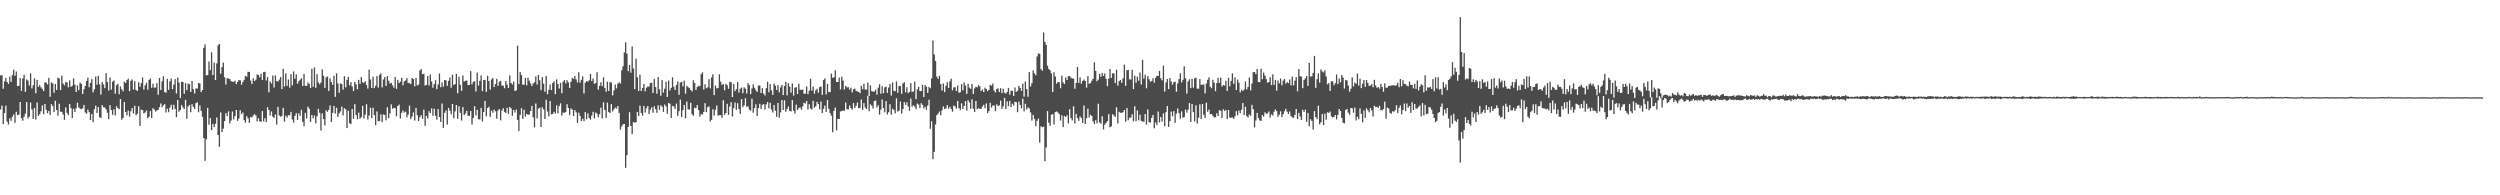<?xml version="1.0" encoding="UTF-8"?>
<svg xmlns="http://www.w3.org/2000/svg" width="1920" height="150">
  <path d="M0 57.942h1v26.204H0zM1 57.703h1v23.387H1zM2 68.155h1v27.113H2zM3 62.488h1v24.282H3zM4 59.778h1v21.420H4zM5 62.991h1v30.440H5zM6 64.413h1v31.197H6zM7 58.815h1v32.100H7zM8 62.895h1v29.905H8zM9 57.689h1v32.022H9zM10 53.493h1v34.431H10zM11 58.173h1v36.208H11zM12 54.906h1v30.914H12zM13 66.148h1v22.227H13zM14 65.890h1v22.099H14zM15 59.945h1v18.378H15zM16 69.865h1v20.870H16zM17 60.282h1v32.420H17zM18 57.401h1v32.282H18zM19 70.538h1v16.691H19zM20 61.039h1v17.294H20zM21 61.878h1v29.078H21zM22 65.669h1v23.887H22zM23 56.343h1v22.442H23zM24 67.960h1v16.171H24zM25 65.466h1v25.891H25zM26 60.143h1v22.785H26zM27 71.618h1v20.164H27zM28 61.348h1v17.377H28zM29 66.640h1v22.389H29zM30 65.373h1v22.325H30zM31 67.131h1v18.375H31zM32 68.255h1v12.692H32zM33 69.953h1v17.699H33zM34 63.273h1v16.555H34zM35 63.454h1v20.838H35zM36 64.856h1v22.028H36zM37 59.728h1v25.449H37zM38 74.340h1v13.927H38zM39 63.354h1v16.659H39zM40 64.090h1v17.259H40zM41 71.293h1v14.848H41zM42 64.465h1v12.937H42zM43 69.055h1v15.442H43zM44 59.640h1v29.120H44zM45 60.292h1v19.360H45zM46 69.171h1v16.646H46zM47 58.043h1v27.823H47zM48 64.128h1v23.850H48zM49 65.522h1v26.518H49zM50 62.885h1v19.610H50zM51 63.369h1v23.405H51zM52 67.088h1v21.354H52zM53 61.771h1v18.172H53zM54 66.640h1v16.383H54zM55 65.833h1v24.839H55zM56 60.114h1v23.467H56zM57 64.972h1v21.025H57zM58 70.661h1v12.603H58zM59 65.560h1v13.296H59zM60 69.278h1v13.188H60zM61 63.418h1v19.910H61zM62 64.377h1v19.547H62zM63 72.168h1v11.030H63zM64 68.594h1v12.047H64zM65 66.069h1v20.350H65zM66 62.083h1v25.252H66zM67 59.634h1v24.575H67zM68 67.010h1v19.166H68zM69 63.670h1v28.493H69zM70 60.789h1v26.798H70zM71 70.925h1v22.967H71zM72 68.568h1v15.345H72zM73 58.800h1v22.415H73zM74 65.024h1v21.769H74zM75 58.222h1v24.068H75zM76 64.760h1v25.348H76zM77 72.630h1v17.955H77zM78 63.108h1v17.608H78zM79 64.858h1v17.398H79zM80 67.750h1v14.809H80zM81 56.090h1v27.864H81zM82 62.949h1v23.623H82zM83 69.532h1v22.021H83zM84 59.483h1v21.321H84zM85 68.826h1v15.688H85zM86 62.662h1v25.498H86zM87 61.815h1v22.100H87zM88 71.984h1v16.712H88zM89 65.429h1v16.156H89zM90 64.318h1v18.683H90zM91 72.369h1v11.487H91zM92 66.355h1v9.741H92zM93 68.549h1v23.387H93zM94 70.137h1v20.422H94zM95 62.699h1v15.642H95zM96 63.748h1v22.269H96zM97 61.443h1v27.124H97zM98 60.422h1v24.485H98zM99 70.011h1v19.540H99zM100 61.982h1v23.484H100zM101 60.993h1v21.931H101zM102 68.785h1v18.363H102zM103 62.374h1v18.877H103zM104 69.066h1v19.468H104zM105 69.866h1v17.462H105zM106 63.177h1v18.427H106zM107 66.643h1v30.099H107zM108 63.884h1v20.331H108zM109 59.431h1v25.154H109zM110 68.796h1v18.224H110zM111 65.479h1v20.932H111zM112 63.525h1v21.358H112zM113 68.877h1v21.900H113zM114 61.354h1v28.317H114zM115 60.238h1v25.054H115zM116 67.399h1v23.227H116zM117 64.255h1v18.909H117zM118 67.331h1v16.790H118zM119 67.159h1v18.553H119zM120 63.843h1v20.982H120zM121 72.758h1v11.590H121zM122 59.931h1v22.313H122zM123 69.131h1v10.307H123zM124 62.455h1v19.884H124zM125 58.531h1v22.319H125zM126 70.726h1v9.257H126zM127 71.195h1v15.228H127zM128 60.514h1v22.995H128zM129 68.946h1v17.245H129zM130 62.471h1v20.181H130zM131 60.199h1v20.296H131zM132 68.454h1v15.767H132zM133 65.082h1v15.359H133zM134 60.755h1v22.836H134zM135 71.756h1v18.251H135zM136 59.538h1v17.240H136zM137 63.362h1v22.439H137zM138 75.298h1v9.158H138zM139 62.788h1v17.941H139zM140 62.989h1v19.479H140zM141 71.965h1v11.800H141zM142 63.919h1v12.717H142zM143 69.256h1v22.005H143zM144 64.198h1v17.598H144zM145 64.646h1v15.980H145zM146 70.673h1v15.554H146zM147 62.143h1v17.896H147zM148 68.463h1v13.606H148zM149 71.764h1v11.854H149zM150 67.867h1v11.318H150zM151 68.034h1v10.527H151zM152 63.721h1v22.516H152zM153 64.124h1v16.882H153zM154 70.748h1v14.412H154zM155 69.125h1v20.660H155zM156 36.706h1v69.263H156zM157 34.023h1v89.512H157zM158 57.891h1v49.066H158zM159 57.647h1v25.270H159zM160 47.239h1v48.538H160zM161 53.913h1v36.828H161zM162 40.210h1v59.736H162zM163 57.680h1v37.435H163zM164 48.085h1v49.527H164zM165 61.452h1v33.644H165zM166 48.666h1v41.619H166zM167 34.874h1v68.797H167zM168 33.815h1v78.921H168zM169 56.619h1v29.772H169zM170 51.548h1v49.945H170zM171 48.062h1v50.763H171zM172 59.351h1v33.695H172zM173 64.948h1v21.943H173zM174 60.053h1v29.111H174zM175 60.293h1v25.240H175zM176 60.710h1v34.112H176zM177 62.262h1v30.329H177zM178 62.747h1v22.894H178zM179 62.851h1v28.856H179zM180 61.983h1v27.220H180zM181 64.541h1v19.944H181zM182 62.849h1v29.912H182zM183 61.549h1v29.471H183zM184 61.646h1v23.063H184zM185 65.024h1v22.624H185zM186 63.067h1v23.341H186zM187 61.311h1v31.010H187zM188 58.265h1v35.945H188zM189 58.930h1v30.323H189zM190 55.098h1v35.855H190zM191 55.288h1v39.045H191zM192 61.866h1v28.002H192zM193 64.505h1v25.730H193zM194 60.123h1v28.556H194zM195 62.232h1v25.435H195zM196 61.180h1v27.437H196zM197 57.143h1v36.121H197zM198 57.630h1v33.139H198zM199 59.317h1v33.875H199zM200 56.651h1v36.926H200zM201 61.469h1v23.833H201zM202 55.440h1v37.859H202zM203 55.158h1v35.674H203zM204 61.747h1v32.023H204zM205 59.119h1v23.257H205zM206 70.875h1v13.596H206zM207 62.600h1v26.149H207zM208 64.139h1v21.448H208zM209 58.002h1v31.604H209zM210 67.226h1v23.370H210zM211 57.926h1v29.961H211zM212 62.244h1v33.449H212zM213 62.627h1v19.440H213zM214 61.150h1v27.523H214zM215 59.183h1v30.483H215zM216 68.382h1v20.598H216zM217 52.910h1v29.922H217zM218 66.401h1v27.074H218zM219 56.337h1v32.518H219zM220 65.881h1v24.366H220zM221 61.041h1v27.425H221zM222 67.330h1v21.228H222zM223 56.983h1v28.949H223zM224 65.559h1v26.227H224zM225 54.810h1v39.358H225zM226 60.480h1v28.532H226zM227 57.102h1v29.840H227zM228 64.321h1v27.812H228zM229 62.432h1v24.623H229zM230 61.183h1v27.786H230zM231 60.145h1v24.169H231zM232 65.980h1v27.532H232zM233 56.779h1v40.123H233zM234 65.850h1v20.854H234zM235 65.997h1v25.044H235zM236 63.274h1v18.650H236zM237 64.474h1v18.974H237zM238 67.509h1v26.133H238zM239 52.744h1v35.546H239zM240 66.625h1v24.204H240zM241 51.818h1v36.886H241zM242 67.503h1v27.289H242zM243 56.990h1v32.440H243zM244 63.385h1v20.237H244zM245 64.702h1v21.873H245zM246 63.346h1v36.960H246zM247 53.276h1v33.880H247zM248 58.116h1v33.336H248zM249 67.482h1v28.926H249zM250 59.383h1v25.300H250zM251 58.750h1v27.166H251zM252 69.911h1v14.464H252zM253 60.120h1v20.853H253zM254 63.115h1v30.577H254zM255 65.189h1v21.543H255zM256 58.222h1v23.119H256zM257 74.398h1v12.878H257zM258 56.301h1v26.495H258zM259 64.105h1v25.696H259zM260 71.237h1v15.830H260zM261 64.084h1v21.475H261zM262 64.621h1v17.302H262zM263 68.879h1v19.808H263zM264 58.546h1v24.625H264zM265 67.086h1v16.861H265zM266 61.319h1v37.038H266zM267 59.029h1v26.033H267zM268 65.515h1v29.116H268zM269 63.009h1v32.303H269zM270 66.479h1v17.235H270zM271 69.927h1v21.326H271zM272 63.000h1v16.980H272zM273 64.888h1v23.481H273zM274 68.580h1v22.994H274zM275 61.332h1v25.207H275zM276 64.434h1v26.776H276zM277 59.150h1v30.804H277zM278 63.177h1v18.170H278zM279 63.692h1v27.288H279zM280 62.396h1v25.618H280zM281 65.215h1v14.838H281zM282 68.037h1v23.765H282zM283 53.456h1v35.300H283zM284 61.006h1v21.726H284zM285 67.532h1v23.193H285zM286 58.862h1v23.865H286zM287 67.709h1v20.689H287zM288 65.915h1v30.262H288zM289 58.452h1v27.140H289zM290 67.281h1v25.853H290zM291 57.455h1v35.516H291zM292 56.388h1v31.489H292zM293 67.122h1v26.710H293zM294 61.043h1v26.865H294zM295 59.160h1v29.106H295zM296 65.933h1v26.467H296zM297 58.525h1v23.857H297zM298 61.968h1v28.858H298zM299 64.127h1v23.004H299zM300 63.628h1v16.573H300zM301 65.548h1v17.943H301zM302 67.318h1v15.440H302zM303 59.163h1v23.933H303zM304 68.255h1v21.053H304zM305 61.355h1v20.067H305zM306 63.856h1v16.459H306zM307 62.650h1v28.335H307zM308 59.705h1v26.873H308zM309 65.496h1v19.358H309zM310 62.411h1v24.075H310zM311 61.794h1v23.943H311zM312 60.008h1v30.073H312zM313 63.800h1v24.199H313zM314 63.830h1v17.328H314zM315 64.591h1v26.887H315zM316 59.946h1v29.482H316zM317 60.607h1v25.736H317zM318 66.284h1v26.271H318zM319 59.967h1v22.943H319zM320 65.575h1v22.920H320zM321 64.895h1v28.016H321zM322 54.190h1v35.803H322zM323 53.104h1v35.260H323zM324 56.917h1v34.329H324zM325 56.647h1v27.590H325zM326 65.675h1v30.996H326zM327 65.188h1v23.803H327zM328 58.367h1v32.675H328zM329 65.613h1v19.799H329zM330 57.305h1v29.465H330zM331 62.549h1v20.726H331zM332 67.357h1v21.556H332zM333 64.619h1v18.830H333zM334 61.589h1v27.333H334zM335 68.523h1v23.389H335zM336 64.865h1v18.939H336zM337 56.411h1v33.481H337zM338 66.972h1v26.669H338zM339 63.210h1v16.299H339zM340 66.576h1v31.696H340zM341 61.437h1v25.233H341zM342 61.777h1v23.059H342zM343 65.877h1v29.840H343zM344 62.126h1v20.747H344zM345 59.523h1v25.476H345zM346 67.353h1v20.381H346zM347 57.359h1v22.487H347zM348 65.216h1v25.568H348zM349 64.624h1v20.956H349zM350 56.819h1v23.803H350zM351 71.621h1v19.570H351zM352 58.954h1v22.644H352zM353 65.116h1v21.531H353zM354 69.723h1v22.827H354zM355 57.884h1v24.417H355zM356 62.646h1v25.795H356zM357 61.977h1v25.139H357zM358 61.831h1v23.310H358zM359 65.393h1v23.582H359zM360 65.190h1v23.789H360zM361 54.642h1v30.630H361zM362 64.693h1v30.957H362zM363 62.806h1v27.798H363zM364 62.388h1v19.248H364zM365 70.312h1v18.445H365zM366 55.747h1v28.613H366zM367 65.718h1v25.846H367zM368 62.124h1v29.610H368zM369 57.981h1v24.881H369zM370 69.924h1v23.362H370zM371 61.463h1v24.610H371zM372 61.484h1v16.010H372zM373 70.534h1v18.821H373zM374 58.229h1v24.744H374zM375 62.236h1v19.729H375zM376 68.761h1v21.044H376zM377 61.094h1v23.805H377zM378 59.903h1v26.682H378zM379 66.800h1v17.390H379zM380 64.492h1v21.033H380zM381 60.503h1v30.687H381zM382 65.959h1v19.053H382zM383 62.767h1v21.004H383zM384 62.178h1v30.256H384zM385 65.666h1v19.238H385zM386 65.783h1v17.356H386zM387 67.802h1v18.183H387zM388 62.152h1v24.708H388zM389 64.969h1v17.874H389zM390 67.567h1v19.905H390zM391 57.878h1v24.291H391zM392 63.723h1v19.526H392zM393 64.928h1v23.983H393zM394 62.670h1v21.833H394zM395 69.910h1v16.561H395zM396 69.392h1v14.793H396zM397 35.019h1v57.057H397zM398 64.636h1v36.046H398zM399 55.422h1v32.830H399zM400 57.695h1v25.415H400zM401 65.031h1v26.317H401zM402 65.028h1v19.293H402zM403 59.774h1v29.832H403zM404 65.517h1v21.920H404zM405 59.703h1v28.444H405zM406 62.067h1v25.843H406zM407 64.004h1v21.222H407zM408 66.076h1v15.207H408zM409 64.161h1v25.974H409zM410 63.164h1v34.680H410zM411 58.652h1v20.791H411zM412 64.991h1v26.008H412zM413 57.621h1v25.873H413zM414 61.631h1v21.070H414zM415 69.214h1v28.318H415zM416 59.307h1v23.096H416zM417 64.228h1v19.783H417zM418 70.465h1v20.937H418zM419 58.261h1v18.379H419zM420 72.349h1v13.335H420zM421 68.904h1v20.440H421zM422 64.885h1v12.734H422zM423 69.190h1v18.670H423zM424 63.763h1v23.761H424zM425 62.535h1v23.404H425zM426 72.343h1v14.870H426zM427 60.998h1v19.914H427zM428 64.516h1v22.591H428zM429 68.006h1v13.472H429zM430 63.654h1v15.700H430zM431 71.555h1v17.247H431zM432 62.732h1v23.690H432zM433 61.440h1v25.187H433zM434 64.103h1v21.904H434zM435 61.607h1v18.436H435zM436 63.265h1v19.665H436zM437 67.583h1v20.953H437zM438 62.846h1v20.519H438zM439 59.732h1v24.451H439zM440 60.565h1v28.511H440zM441 58.359h1v26.180H441zM442 60.957h1v25.277H442zM443 63.294h1v31.054H443zM444 55.458h1v31.095H444zM445 63.502h1v25.434H445zM446 61.401h1v31.607H446zM447 58.655h1v32.508H447zM448 71.818h1v21.238H448zM449 63.496h1v22.623H449zM450 62.284h1v29.283H450zM451 62.707h1v24.419H451zM452 61.657h1v28.993H452zM453 56.778h1v35.125H453zM454 62.241h1v26.525H454zM455 60.301h1v25.555H455zM456 64.463h1v26.473H456zM457 63.736h1v22.706H457zM458 55.410h1v31.839H458zM459 68.876h1v21.169H459zM460 66.007h1v21.749H460zM461 63.171h1v19.456H461zM462 66.141h1v24.861H462zM463 59.329h1v19.230H463zM464 67.545h1v16.892H464zM465 70.438h1v20.094H465zM466 62.701h1v16.123H466zM467 69.886h1v16.179H467zM468 63.067h1v23.755H468zM469 63.447h1v16.530H469zM470 73.276h1v12.328H470zM471 69.469h1v14.539H471zM472 64.995h1v17.648H472zM473 67.887h1v15.497H473zM474 64.297h1v17.135H474zM475 63.205h1v23.458H475zM476 64.155h1v35.440H476zM477 54.013h1v43.134H477zM478 50.869h1v44.642H478zM479 40.309h1v54.818H479zM480 32.572h1v96.293H480zM481 41.184h1v77.942H481zM482 54.688h1v42.723H482zM483 49.814h1v36.340H483zM484 55.817h1v40.968H484zM485 35.674h1v67.334H485zM486 52.577h1v41.140H486zM487 68.457h1v25.818H487zM488 45.025h1v48.770H488zM489 59.367h1v26.700H489zM490 69.829h1v19.256H490zM491 57.332h1v23.758H491zM492 69.867h1v16.876H492zM493 67.550h1v21.310H493zM494 64.478h1v16.911H494zM495 70.145h1v16.290H495zM496 67.319h1v15.863H496zM497 66.438h1v14.959H497zM498 66.388h1v21.221H498zM499 63.719h1v20.530H499zM500 63.546h1v18.938H500zM501 71.418h1v15.173H501zM502 60.548h1v21.125H502zM503 66.848h1v16.992H503zM504 72.008h1v14.639H504zM505 59.159h1v21.750H505zM506 68.616h1v15.703H506zM507 73.523h1v7.306H507zM508 61.479h1v20.475H508zM509 71.054h1v14.903H509zM510 68.171h1v12.109H510zM511 62.810h1v18.924H511zM512 74.435h1v12.911H512zM513 61.830h1v17.259H513zM514 69.406h1v10.267H514zM515 67.428h1v23.142H515zM516 59.316h1v21.985H516zM517 66.623h1v15.097H517zM518 69.095h1v14.659H518zM519 65.252h1v14.328H519zM520 62.518h1v26.487H520zM521 72.812h1v12.594H521zM522 63.425h1v13.102H522zM523 62.806h1v27.103H523zM524 66.278h1v18.374H524zM525 61.888h1v18.802H525zM526 71.958h1v18.881H526zM527 65.918h1v12.126H527zM528 67.011h1v17.006H528zM529 67.683h1v16.456H529zM530 69.116h1v9.809H530zM531 70.257h1v17.430H531zM532 61.657h1v27.266H532zM533 63.759h1v18.970H533zM534 69.101h1v14.008H534zM535 66.893h1v13.742H535zM536 65.788h1v18.800H536zM537 66.272h1v23.323H537zM538 56.971h1v30.772H538zM539 55.549h1v32.399H539zM540 68.773h1v17.175H540zM541 64.755h1v14.469H541zM542 67.765h1v18.375H542zM543 67.052h1v15.280H543zM544 60.825h1v20.814H544zM545 67.906h1v25.495H545zM546 59.422h1v32.576H546zM547 57.024h1v26.869H547zM548 73.051h1v15.743H548zM549 65.697h1v18.564H549zM550 67.890h1v13.099H550zM551 67.479h1v21.349H551zM552 57.110h1v31.187H552zM553 62.735h1v25.668H553zM554 65.208h1v25.282H554zM555 64.402h1v12.575H555zM556 69.314h1v18.869H556zM557 64.470h1v22.311H557zM558 65.452h1v14.263H558zM559 68.210h1v19.995H559zM560 62.804h1v18.999H560zM561 63.256h1v15.230H561zM562 74.495h1v14.954H562zM563 64.454h1v18.674H563zM564 69.976h1v8.749H564zM565 68.473h1v15.892H565zM566 63.026h1v16.247H566zM567 71.104h1v12.621H567zM568 68.165h1v19.304H568zM569 67.209h1v8.862H569zM570 71.567h1v10.777H570zM571 67.056h1v13.805H571zM572 68.105h1v7.309H572zM573 71.820h1v10.217H573zM574 63.838h1v17.873H574zM575 65.429h1v18.782H575zM576 72.309h1v12.683H576zM577 67.924h1v7.869H577zM578 64.829h1v21.783H578zM579 67.448h1v15.611H579zM580 69.344h1v10.780H580zM581 70.645h1v18.472H581zM582 65.716h1v17.308H582zM583 65.602h1v14.136H583zM584 71.412h1v12.283H584zM585 67.699h1v12.842H585zM586 71.813h1v8.115H586zM587 73.313h1v10.801H587zM588 67.706h1v12.464H588zM589 62.805h1v15.514H589zM590 70.849h1v12.366H590zM591 64.553h1v14.390H591zM592 69.386h1v14.725H592zM593 72.842h1v13.572H593zM594 64.152h1v16.487H594zM595 65.785h1v19.239H595zM596 69.047h1v20.710H596zM597 65.412h1v13.619H597zM598 70.839h1v19.558H598zM599 67.129h1v19.130H599zM600 65.250h1v11.588H600zM601 73.008h1v11.453H601zM602 66.033h1v11.005H602zM603 62.950h1v22.849H603zM604 73.208h1v10.430H604zM605 63.915h1v17.924H605zM606 66.491h1v18.819H606zM607 71.193h1v14.354H607zM608 64.095h1v12.791H608zM609 73.422h1v11.590H609zM610 67.362h1v19.832H610zM611 66.898h1v13.475H611zM612 72.173h1v12.296H612zM613 64.290h1v18.789H613zM614 68.821h1v13.668H614zM615 69.148h1v15.078H615zM616 68.742h1v12.956H616zM617 72.052h1v6.870H617zM618 71.864h1v7.584H618zM619 66.391h1v11.201H619zM620 72.290h1v11.847H620zM621 69.758h1v10.272H621zM622 60.468h1v22.888H622zM623 69.558h1v14.640H623zM624 66.492h1v10.983H624zM625 71.977h1v10.710H625zM626 69.431h1v12.118H626zM627 68.166h1v10.015H627zM628 71.267h1v8.721H628zM629 66.901h1v17.049H629zM630 66.422h1v11.577H630zM631 72.866h1v13.909H631zM632 61.484h1v22.123H632zM633 60.143h1v20.960H633zM634 72.553h1v13.438H634zM635 64.377h1v12.454H635zM636 70.778h1v12.800H636zM637 70.719h1v16.152H637zM638 56.533h1v32.318H638zM639 59.754h1v41.888H639zM640 59.348h1v25.793H640zM641 54.027h1v28.546H641zM642 62.911h1v37.169H642zM643 62.968h1v28.366H643zM644 59.583h1v31.876H644zM645 68.660h1v16.901H645zM646 58.878h1v26.404H646zM647 61.920h1v22.925H647zM648 68.701h1v16.369H648zM649 66.049h1v12.757H649zM650 67.101h1v16.846H650zM651 66.985h1v17.012H651zM652 68.753h1v12.251H652zM653 67.308h1v15.614H653zM654 70.971h1v13.255H654zM655 68.517h1v10.631H655zM656 67.977h1v14.895H656zM657 69.772h1v11.465H657zM658 70.264h1v8.519H658zM659 70.620h1v12.535H659zM660 71.578h1v11.209H660zM661 65.854h1v10.613H661zM662 68.485h1v15.872H662zM663 64.285h1v14.946H663zM664 68.633h1v13.975H664zM665 68.874h1v14.835H665zM666 63.424h1v10.155H666zM667 73.744h1v11.656H667zM668 65.545h1v14.632H668zM669 69.984h1v11.095H669zM670 70.356h1v13.014H670zM671 70.316h1v7.258H671zM672 68.838h1v8.368H672zM673 72.760h1v9.769H673zM674 67.305h1v13.560H674zM675 64.700h1v23.343H675zM676 71.997h1v12.233H676zM677 66.222h1v10.149H677zM678 71.552h1v11.387H678zM679 67.120h1v19.158H679zM680 66.496h1v11.108H680zM681 71.363h1v16.541H681zM682 67.302h1v18.868H682zM683 64.538h1v15.561H683zM684 73.394h1v14.651H684zM685 63.276h1v20.187H685zM686 69.680h1v14.742H686zM687 70.098h1v17.010H687zM688 62.563h1v12.959H688zM689 71.281h1v14.362H689zM690 65.922h1v19.061H690zM691 66.201h1v11.788H691zM692 72.022h1v15.228H692zM693 64.053h1v19.721H693zM694 63.167h1v15.264H694zM695 70.870h1v9.709H695zM696 67.086h1v11.517H696zM697 71.418h1v10.379H697zM698 70.547h1v14.559H698zM699 63.867h1v11.880H699zM700 70.574h1v11.368H700zM701 70.239h1v10.573H701zM702 62.631h1v19.120H702zM703 76.123h1v7.763H703zM704 68.633h1v10.859H704zM705 66.614h1v13.681H705zM706 69.967h1v13.037H706zM707 69.957h1v9.315H707zM708 65.217h1v15.306H708zM709 74.552h1v8.812H709zM710 65.391h1v16.591H710zM711 66.560h1v17.739H711zM712 71.329h1v9.712H712zM713 66.751h1v9.792H713zM714 67.765h1v31.171H714zM715 60.285h1v32.871H715zM716 31.129h1v91.157H716zM717 41.852h1v74.777H717zM718 46.826h1v48.814H718zM719 58.832h1v29.604H719zM720 60.573h1v26.586H720zM721 58.198h1v27.448H721zM722 64.436h1v24.051H722zM723 69.521h1v15.224H723zM724 64.126h1v17.635H724zM725 70.726h1v13.053H725zM726 65.909h1v17.311H726zM727 63.096h1v17.641H727zM728 67.519h1v15.914H728zM729 62.526h1v19.513H729zM730 60.413h1v23.228H730zM731 69.424h1v16.363H731zM732 67.177h1v13.855H732zM733 66.955h1v14.768H733zM734 69.856h1v13.576H734zM735 65.685h1v11.866H735zM736 71.204h1v11.841H736zM737 70.824h1v13.717H737zM738 64.600h1v14.761H738zM739 69.398h1v14.338H739zM740 63.302h1v18.069H740zM741 65.718h1v11.919H741zM742 72.085h1v12.931H742zM743 64.433h1v12.513H743zM744 67.299h1v11.387H744zM745 68.199h1v15.345H745zM746 64.508h1v11.773H746zM747 72.134h1v11.435H747zM748 67.882h1v18.060H748zM749 66.613h1v10.945H749zM750 67.096h1v16.889H750zM751 65.374h1v17.697H751zM752 66.335h1v17.234H752zM753 69.934h1v13.685H753zM754 68.731h1v13.147H754zM755 70.676h1v9.792H755zM756 67.260h1v15.851H756zM757 68.367h1v11.109H757zM758 69.992h1v16.895H758zM759 69.029h1v16.293H759zM760 65.247h1v13.689H760zM761 65.858h1v16.801H761zM762 64.132h1v16.912H762zM763 69.581h1v11.410H763zM764 71.000h1v14.377H764zM765 68.386h1v11.729H765zM766 67.857h1v13.575H766zM767 70.662h1v10.253H767zM768 67.690h1v9.619H768zM769 71.518h1v12.101H769zM770 68.168h1v13.488H770zM771 71.283h1v3.876H771zM772 71.852h1v11.901H772zM773 70.547h1v7.253H773zM774 67.509h1v14.033H774zM775 72.712h1v4.826H775zM776 69.618h1v12.550H776zM777 69.850h1v9.832H777zM778 73.671h1v7.386H778zM779 67.186h1v10.934H779zM780 70.600h1v7.934H780zM781 69.652h1v16.503H781zM782 65.970h1v12.125H782zM783 67.563h1v12.982H783zM784 69.848h1v13.397H784zM785 64.280h1v11.510H785zM786 74.244h1v11.331H786zM787 62.540h1v17.188H787zM788 68.383h1v15.646H788zM789 74.330h1v8.093H789zM790 55.385h1v27.906H790zM791 66.339h1v20.046H791zM792 63.907h1v28.666H792zM793 54.137h1v34.155H793zM794 56.308h1v34.963H794zM795 57.820h1v39.120H795zM796 43.347h1v49.442H796zM797 41.010h1v49.980H797zM798 41.375h1v68.135H798zM799 53.021h1v44.006H799zM800 54.342h1v43.389H800zM801 24.922h1v72.367H801zM802 32.192h1v91.695H802zM803 34.497h1v78.716H803zM804 50.485h1v34.870H804zM805 53.017h1v41.266H805zM806 54.045h1v42.543H806zM807 56.343h1v31.711H807zM808 70.605h1v16.995H808zM809 55.449h1v40.095H809zM810 58.759h1v27.295H810zM811 64.303h1v21.316H811zM812 62.947h1v23.375H812zM813 63.155h1v24.486H813zM814 67.771h1v24.783H814zM815 58.102h1v30.536H815zM816 63.343h1v34.273H816zM817 64.570h1v24.448H817zM818 59.406h1v30.523H818zM819 61.514h1v27.053H819zM820 58.479h1v36.340H820zM821 58.367h1v25.566H821zM822 59.623h1v31.112H822zM823 60.291h1v32.222H823zM824 60.390h1v21.214H824zM825 68.151h1v26.733H825zM826 63.637h1v23.852H826zM827 51.446h1v39.348H827zM828 63.577h1v29.240H828zM829 59.492h1v29.940H829zM830 64.301h1v26.336H830zM831 62.120h1v32.273H831zM832 61.086h1v19.916H832zM833 62.215h1v32.978H833zM834 67.257h1v23.584H834zM835 58.473h1v24.965H835zM836 64.427h1v25.820H836zM837 63.747h1v24.363H837zM838 61.991h1v27.093H838zM839 60.444h1v32.797H839zM840 47.817h1v47.431H840zM841 54.482h1v37.826H841zM842 62.401h1v32.324H842zM843 61.130h1v18.547H843zM844 56.730h1v37.304H844zM845 59.016h1v36.000H845zM846 55.966h1v33.303H846zM847 58.302h1v41.080H847zM848 56.432h1v39.359H848zM849 60.500h1v33.926H849zM850 66.137h1v26.954H850zM851 60.484h1v27.159H851zM852 53.006h1v44.805H852zM853 59.836h1v37.201H853zM854 56.267h1v31.447H854zM855 56.357h1v32.331H855zM856 63.805h1v25.973H856zM857 53.546h1v28.875H857zM858 65.788h1v29.075H858zM859 62.300h1v23.576H859zM860 61.374h1v25.177H860zM861 63.535h1v23.230H861zM862 60.207h1v25.871H862zM863 49.589h1v34.876H863zM864 65.877h1v27.586H864zM865 53.954h1v29.018H865zM866 53.719h1v38.672H866zM867 60.937h1v29.456H867zM868 61.063h1v29.237H868zM869 53.568h1v34.251H869zM870 68.339h1v24.822H870zM871 58.163h1v23.453H871zM872 63.500h1v29.577H872zM873 58.893h1v25.964H873zM874 62.016h1v30.376H874zM875 55.674h1v32.421H875zM876 64.844h1v27.935H876zM877 45.965h1v47.372H877zM878 60.399h1v33.121H878zM879 57.363h1v30.175H879zM880 67.774h1v27.862H880zM881 58.467h1v25.625H881zM882 60.890h1v32.878H882zM883 62.701h1v31.454H883zM884 62.256h1v28.280H884zM885 60.116h1v28.160H885zM886 63.473h1v35.060H886zM887 59.771h1v34.293H887zM888 58.205h1v37.760H888zM889 58.260h1v27.399H889zM890 54.427h1v39.554H890zM891 60.133h1v29.745H891zM892 61.702h1v31.754H892zM893 50.446h1v36.666H893zM894 70.371h1v26.634H894zM895 63.316h1v22.789H895zM896 60.681h1v20.764H896zM897 68.396h1v29.104H897zM898 59.910h1v33.128H898zM899 62.513h1v23.211H899zM900 65.039h1v24.252H900zM901 63.120h1v22.255H901zM902 62.685h1v31.670H902zM903 70.432h1v16.858H903zM904 64.095h1v19.181H904zM905 60.795h1v26.075H905zM906 56.321h1v34.868H906zM907 63.275h1v22.246H907zM908 61.289h1v29.145H908zM909 50.940h1v38.975H909zM910 60.073h1v24.055H910zM911 71.899h1v14.568H911zM912 62.575h1v21.723H912zM913 60.938h1v18.224H913zM914 67.669h1v26.017H914zM915 60.608h1v19.197H915zM916 67.264h1v18.864H916zM917 60.240h1v33.118H917zM918 59.649h1v21.254H918zM919 68.015h1v26.920H919zM920 68.207h1v22.254H920zM921 60.715h1v19.347H921zM922 65.227h1v26.223H922zM923 64.898h1v14.936H923zM924 64.944h1v23.208H924zM925 71.732h1v18.934H925zM926 64.096h1v14.818H926zM927 61.312h1v24.510H927zM928 59.396h1v24.779H928zM929 66.693h1v20.934H929zM930 67.725h1v19.879H930zM931 61.285h1v27.675H931zM932 63.476h1v26.731H932zM933 70.029h1v20.026H933zM934 63.840h1v23.148H934zM935 59.791h1v29.319H935zM936 63.701h1v20.881H936zM937 59.638h1v25.469H937zM938 66.477h1v24.088H938zM939 65.294h1v18.686H939zM940 65.749h1v19.567H940zM941 62.067h1v22.387H941zM942 69.860h1v21.480H942zM943 59.806h1v24.662H943zM944 66.259h1v24.070H944zM945 62.114h1v28.291H945zM946 56.300h1v33.931H946zM947 64.346h1v26.957H947zM948 59.346h1v30.063H948zM949 69.124h1v16.285H949zM950 61.091h1v27.485H950zM951 63.469h1v21.475H951zM952 70.964h1v15.932H952zM953 68.977h1v15.325H953zM954 69.908h1v9.221H954zM955 68.729h1v19.656H955zM956 62.557h1v19.413H956zM957 68.645h1v20.558H957zM958 66.780h1v23.507H958zM959 59.565h1v28.420H959zM960 69.405h1v19.444H960zM961 64.108h1v16.441H961zM962 55.482h1v28.406H962zM963 55.239h1v42.599H963zM964 56.913h1v35.584H964zM965 52.967h1v33.722H965zM966 62.957h1v27.702H966zM967 63.144h1v29.346H967zM968 52.716h1v40.139H968zM969 60.833h1v27.476H969zM970 55.677h1v33.891H970zM971 58.062h1v28.268H971zM972 60.768h1v26.645H972zM973 63.472h1v23.601H973zM974 63.044h1v22.544H974zM975 59.232h1v31.108H975zM976 65.343h1v22.529H976zM977 57.095h1v31.591H977zM978 65.172h1v20.686H978zM979 61.333h1v22.734H979zM980 69.652h1v15.681H980zM981 61.874h1v27.834H981zM982 64.029h1v24.054H982zM983 60.326h1v25.163H983zM984 65.475h1v24.470H984zM985 61.856h1v25.864H985zM986 60.668h1v24.765H986zM987 64.185h1v19.354H987zM988 63.031h1v22.747H988zM989 63.830h1v23.727H989zM990 61.094h1v24.506H990zM991 65.585h1v23.626H991zM992 58.783h1v31.447H992zM993 65.534h1v24.945H993zM994 61.938h1v26.330H994zM995 59.263h1v24.442H995zM996 70.088h1v21.296H996zM997 53.050h1v33.616H997zM998 58.520h1v30.942H998zM999 58.838h1v33.361H999zM1000 67.682h1v16.661H1000zM1001 61.440h1v24.568H1001zM1002 60.142h1v24.088H1002zM1003 58.365h1v35.191H1003zM1004 65.928h1v20.819H1004zM1005 48.365h1v48.617H1005zM1006 58.832h1v32.747H1006zM1007 58.594h1v34.238H1007zM1008 55.940h1v43.648H1008zM1009 42.903h1v42.469H1009zM1010 67.498h1v22.423H1010zM1011 60.765h1v30.766H1011zM1012 56.371h1v24.790H1012zM1013 63.458h1v32.030H1013zM1014 53.315h1v40.593H1014zM1015 54.813h1v32.765H1015zM1016 55.657h1v40.348H1016zM1017 54.022h1v33.268H1017zM1018 58.731h1v33.238H1018zM1019 64.800h1v21.478H1019zM1020 63.826h1v22.880H1020zM1021 69.853h1v15.800H1021zM1022 62.398h1v26.970H1022zM1023 62.548h1v27.673H1023zM1024 65.433h1v24.411H1024zM1025 63.877h1v24.450H1025zM1026 57.264h1v34.434H1026zM1027 64.609h1v23.603H1027zM1028 60.439h1v23.307H1028zM1029 63.196h1v22.158H1029zM1030 57.604h1v32.979H1030zM1031 59.591h1v34.679H1031zM1032 67.994h1v26.775H1032zM1033 61.433h1v23.033H1033zM1034 61.835h1v21.808H1034zM1035 65.759h1v20.778H1035zM1036 70.423h1v17.670H1036zM1037 68.081h1v14.884H1037zM1038 59.367h1v23.766H1038zM1039 66.348h1v20.223H1039zM1040 63.383h1v19.176H1040zM1041 64.346h1v28.165H1041zM1042 56.499h1v33.084H1042zM1043 65.686h1v25.930H1043zM1044 60.399h1v22.819H1044zM1045 67.666h1v19.786H1045zM1046 64.217h1v29.804H1046zM1047 61.428h1v23.366H1047zM1048 66.777h1v23.707H1048zM1049 61.474h1v21.705H1049zM1050 63.590h1v21.045H1050zM1051 65.964h1v20.289H1051zM1052 65.736h1v17.202H1052zM1053 64.567h1v20.152H1053zM1054 66.951h1v22.517H1054zM1055 61.302h1v19.963H1055zM1056 65.603h1v16.508H1056zM1057 67.437h1v14.686H1057zM1058 66.871h1v16.013H1058zM1059 68.079h1v13.123H1059zM1060 64.387h1v20.285H1060zM1061 66.891h1v17.830H1061zM1062 70.425h1v13.364H1062zM1063 63.936h1v14.125H1063zM1064 67.357h1v23.791H1064zM1065 67.236h1v15.469H1065zM1066 66.043h1v17.259H1066zM1067 65.949h1v20.695H1067zM1068 65.615h1v21.776H1068zM1069 65.534h1v19.918H1069zM1070 65.365h1v20.484H1070zM1071 65.985h1v18.703H1071zM1072 65.414h1v15.414H1072zM1073 63.481h1v23.450H1073zM1074 67.024h1v15.769H1074zM1075 60.724h1v20.178H1075zM1076 66.315h1v21.547H1076zM1077 61.613h1v22.830H1077zM1078 64.338h1v15.197H1078zM1079 64.718h1v20.665H1079zM1080 65.726h1v13.750H1080zM1081 66.321h1v16.415H1081zM1082 62.592h1v18.766H1082zM1083 65.104h1v21.591H1083zM1084 65.227h1v13.322H1084zM1085 67.857h1v16.678H1085zM1086 64.288h1v15.569H1086zM1087 68.303h1v15.131H1087zM1088 61.827h1v21.414H1088zM1089 69.453h1v12.633H1089zM1090 66.598h1v14.372H1090zM1091 64.735h1v24.627H1091zM1092 65.500h1v13.675H1092zM1093 70.910h1v17.720H1093zM1094 57.846h1v22.676H1094zM1095 69.635h1v18.094H1095zM1096 67.104h1v20.193H1096zM1097 67.285h1v14.835H1097zM1098 66.729h1v15.868H1098zM1099 68.321h1v15.942H1099zM1100 60.785h1v26.721H1100zM1101 70.102h1v20.521H1101zM1102 59.362h1v34.529H1102zM1103 67.939h1v24.842H1103zM1104 59.416h1v27.396H1104zM1105 68.801h1v17.246H1105zM1106 68.229h1v13.774H1106zM1107 72.841h1v6.597H1107zM1108 63.099h1v25.679H1108zM1109 67.217h1v16.923H1109zM1110 64.754h1v22.363H1110zM1111 69.286h1v13.667H1111zM1112 61.418h1v29.591H1112zM1113 60.544h1v37.620H1113zM1114 58.716h1v29.897H1114zM1115 47.770h1v47.280H1115zM1116 57.294h1v30.114H1116zM1117 52.058h1v40.550H1117zM1118 55.163h1v38.421H1118zM1119 61.983h1v29.556H1119zM1120 57.507h1v50.372H1120zM1121 13.142h1v111.662H1121zM1122 39.903h1v61.549H1122zM1123 51.291h1v55.186H1123zM1124 40.734h1v59.104H1124zM1125 61.113h1v28.861H1125zM1126 60.146h1v34.306H1126zM1127 60.787h1v31.331H1127zM1128 52.219h1v42.845H1128zM1129 52.785h1v43.640H1129zM1130 62.967h1v22.851H1130zM1131 60.876h1v29.281H1131zM1132 63.190h1v23.939H1132zM1133 61.464h1v32.159H1133zM1134 62.582h1v23.507H1134zM1135 67.557h1v20.415H1135zM1136 62.352h1v19.085H1136zM1137 68.253h1v19.136H1137zM1138 60.919h1v25.320H1138zM1139 63.605h1v20.724H1139zM1140 63.015h1v23.738H1140zM1141 66.581h1v14.198H1141zM1142 62.515h1v21.915H1142zM1143 68.371h1v13.853H1143zM1144 68.260h1v18.157H1144zM1145 60.772h1v20.941H1145zM1146 72.929h1v12.360H1146zM1147 60.046h1v23.568H1147zM1148 67.258h1v15.954H1148zM1149 65.707h1v15.210H1149zM1150 67.971h1v15.014H1150zM1151 60.286h1v28.396H1151zM1152 63.248h1v26.982H1152zM1153 61.812h1v28.017H1153zM1154 67.188h1v14.046H1154zM1155 62.016h1v29.458H1155zM1156 66.329h1v13.355H1156zM1157 68.192h1v13.742H1157zM1158 67.889h1v18.218H1158zM1159 68.445h1v12.248H1159zM1160 65.776h1v19.066H1160zM1161 62.935h1v21.778H1161zM1162 67.396h1v15.284H1162zM1163 63.110h1v22.101H1163zM1164 60.793h1v22.604H1164zM1165 69.499h1v11.909H1165zM1166 65.819h1v15.034H1166zM1167 69.104h1v14.051H1167zM1168 64.825h1v11.493H1168zM1169 65.415h1v28.553H1169zM1170 60.592h1v16.548H1170zM1171 68.292h1v15.533H1171zM1172 58.600h1v23.541H1172zM1173 67.237h1v22.438H1173zM1174 58.722h1v32.229H1174zM1175 66.136h1v20.045H1175zM1176 69.747h1v15.295H1176zM1177 66.652h1v13.486H1177zM1178 66.751h1v19.997H1178zM1179 64.563h1v15.517H1179zM1180 63.928h1v24.198H1180zM1181 69.037h1v12.573H1181zM1182 68.487h1v13.014H1182zM1183 68.475h1v9.402H1183zM1184 69.723h1v13.223H1184zM1185 67.250h1v16.063H1185zM1186 65.706h1v17.660H1186zM1187 72.825h1v11.171H1187zM1188 63.861h1v19.632H1188zM1189 75.122h1v9.761H1189zM1190 62.791h1v16.197H1190zM1191 69.083h1v17.760H1191zM1192 66.693h1v10.444H1192zM1193 67.483h1v16.685H1193zM1194 68.921h1v10.554H1194zM1195 68.942h1v18.539H1195zM1196 64.951h1v19.163H1196zM1197 66.734h1v22.853H1197zM1198 66.703h1v23.073H1198zM1199 68.170h1v13.341H1199zM1200 72.120h1v11.965H1200zM1201 60.827h1v17.812H1201zM1202 72.381h1v10.816H1202zM1203 68.308h1v9.941H1203zM1204 70.526h1v16.879H1204zM1205 65.587h1v11.551H1205zM1206 72.276h1v12.079H1206zM1207 67.856h1v14.233H1207zM1208 64.052h1v22.475H1208zM1209 68.694h1v15.500H1209zM1210 68.392h1v11.231H1210zM1211 72.842h1v7.241H1211zM1212 66.735h1v13.937H1212zM1213 66.275h1v17.021H1213zM1214 65.064h1v14.785H1214zM1215 67.084h1v15.891H1215zM1216 67.526h1v9.768H1216zM1217 72.421h1v13.388H1217zM1218 66.011h1v13.668H1218zM1219 68.592h1v15.044H1219zM1220 64.749h1v17.813H1220zM1221 64.061h1v21.450H1221zM1222 65.576h1v17.122H1222zM1223 64.329h1v20.591H1223zM1224 66.404h1v18.490H1224zM1225 68.452h1v16.889H1225zM1226 73.155h1v13.773H1226zM1227 65.392h1v8.496H1227zM1228 71.317h1v14.254H1228zM1229 66.730h1v15.267H1229zM1230 65.559h1v17.365H1230zM1231 61.745h1v11.984H1231zM1232 56.699h1v29.547H1232zM1233 72.522h1v19.006H1233zM1234 69.237h1v20.690H1234zM1235 59.695h1v16.115H1235zM1236 61.242h1v23.692H1236zM1237 72.159h1v12.272H1237zM1238 63.638h1v13.056H1238zM1239 74.921h1v12.654H1239zM1240 61.840h1v17.929H1240zM1241 66.282h1v12.918H1241zM1242 70.627h1v11.838H1242zM1243 68.383h1v11.067H1243zM1244 71.419h1v13.372H1244zM1245 71.214h1v10.912H1245zM1246 64.535h1v15.781H1246zM1247 66.742h1v13.241H1247zM1248 64.364h1v20.905H1248zM1249 66.303h1v20.303H1249zM1250 72.251h1v15.655H1250zM1251 64.110h1v15.675H1251zM1252 68.785h1v16.741H1252zM1253 66.138h1v20.925H1253zM1254 71.148h1v6.720H1254zM1255 75.247h1v9.434H1255zM1256 67.399h1v11.539H1256zM1257 66.662h1v13.641H1257zM1258 69.014h1v11.334H1258zM1259 69.521h1v13.628H1259zM1260 70.520h1v10.588H1260zM1261 73.947h1v11.743H1261zM1262 63.664h1v12.258H1262zM1263 66.668h1v13.417H1263zM1264 69.368h1v14.419H1264zM1265 62.553h1v15.190H1265zM1266 69.793h1v15.004H1266zM1267 74.826h1v8.365H1267zM1268 61.510h1v13.177H1268zM1269 70.689h1v10.907H1269zM1270 67.268h1v14.089H1270zM1271 68.659h1v10.295H1271zM1272 75.012h1v9.185H1272zM1273 67.778h1v9.274H1273zM1274 68.299h1v5.514H1274zM1275 71.672h1v3.734H1275zM1276 75.015h1v7.561H1276zM1277 73.282h1v3.444H1277zM1278 72.878h1v2.353H1278zM1279 72.723h1v3.110H1279zM1280 73.107h1v6.156H1280zM1281 74.034h1v4.381H1281zM1282 73.435h1v3.461H1282zM1283 74.165h1v1.433H1283zM1284 71.402h1v3.932H1284zM1285 72.666h1v5.725H1285zM1286 72.765h1v4.005H1286zM1287 73.346h1v4.571H1287zM1288 70.915h1v8.355H1288zM1289 72.613h1v4.584H1289zM1290 73.510h1v2.757H1290zM1291 73.016h1v2.710H1291zM1292 73.928h1v2.826H1292zM1293 71.458h1v6.762H1293zM1294 72.018h1v5.559H1294zM1295 73.846h1v2.621H1295zM1296 73.858h1v2.803H1296zM1297 72.577h1v5.524H1297zM1298 73.621h1v3.786H1298zM1299 72.725h1v4.497H1299zM1300 72.135h1v3.785H1300zM1301 73.563h1v3.685H1301zM1302 73.063h1v3.661H1302zM1303 73.499h1v3.800H1303zM1304 73.252h1v3.440H1304zM1305 73.037h1v4.251H1305zM1306 72.693h1v3.700H1306zM1307 74.328h1v2.775H1307zM1308 72.884h1v5.017H1308zM1309 72.968h1v3.447H1309zM1310 73.524h1v3.232H1310zM1311 73.298h1v3.140H1311zM1312 72.724h1v3.567H1312zM1313 72.609h1v4.604H1313zM1314 73.628h1v3.886H1314zM1315 73.122h1v3.475H1315zM1316 73.671h1v3.066H1316zM1317 73.275h1v4.183H1317zM1318 72.842h1v3.363H1318zM1319 73.689h1v2.628H1319zM1320 74.238h1v2.627H1320zM1321 73.221h1v3.362H1321zM1322 72.271h1v4.586H1322zM1323 72.417h1v4.140H1323zM1324 73.672h1v2.449H1324zM1325 73.682h1v3.378H1325zM1326 73.601h1v3.725H1326zM1327 73.907h1v2.904H1327zM1328 73.919h1v1.870H1328zM1329 73.771h1v3.034H1329zM1330 73.615h1v2.870H1330zM1331 73.247h1v3.781H1331zM1332 74.372h1v1.974H1332zM1333 73.516h1v3.366H1333zM1334 73.178h1v3.559H1334zM1335 73.278h1v3.579H1335zM1336 73.294h1v3.862H1336zM1337 73.405h1v3.350H1337zM1338 73.665h1v3.327H1338zM1339 74.015h1v2.042H1339zM1340 74.067h1v1.515H1340zM1341 73.059h1v3.629H1341zM1342 73.683h1v2.984H1342zM1343 74.042h1v1.885H1343zM1344 72.967h1v3.586H1344zM1345 73.314h1v3.173H1345zM1346 73.634h1v2.298H1346zM1347 73.238h1v3.435H1347zM1348 74.350h1v1.654H1348zM1349 73.227h1v3.181H1349zM1350 73.518h1v2.597H1350zM1351 74.282h1v2.361H1351zM1352 73.738h1v2.170H1352zM1353 73.492h1v2.706H1353zM1354 72.301h1v4.254H1354zM1355 73.620h1v2.879H1355zM1356 73.353h1v2.529H1356zM1357 74.703h1v1.135H1357zM1358 73.707h1v2.943H1358zM1359 73.789h1v3.418H1359zM1360 74.736h1v1.563H1360zM1361 73.391h1v2.986H1361zM1362 73.328h1v2.845H1362zM1363 74.081h1v1.851H1363zM1364 74.161h1v1.742H1364zM1365 73.769h1v2.846H1365zM1366 73.628h1v3.170H1366zM1367 73.514h1v2.415H1367zM1368 73.717h1v2.465H1368zM1369 72.780h1v3.422H1369zM1370 73.943h1v3.292H1370zM1371 72.549h1v4.551H1371zM1372 73.687h1v3.544H1372zM1373 73.744h1v2.986H1373zM1374 73.127h1v3.368H1374zM1375 73.480h1v4.224H1375zM1376 73.461h1v2.638H1376zM1377 73.100h1v3.703H1377zM1378 73.891h1v2.165H1378zM1379 74.107h1v2.428H1379zM1380 72.417h1v3.576H1380zM1381 73.648h1v2.192H1381zM1382 73.902h1v2.417H1382zM1383 73.639h1v2.301H1383zM1384 73.116h1v3.524H1384zM1385 73.936h1v2.744H1385zM1386 74.324h1v2.007H1386zM1387 74.053h1v2.203H1387zM1388 74.006h1v2.188H1388zM1389 73.892h1v2.879H1389zM1390 73.802h1v2.003H1390zM1391 74.216h1v1.609H1391zM1392 74.135h1v1.863H1392zM1393 73.798h1v1.952H1393zM1394 74.036h1v2.206H1394zM1395 74.062h1v1.969H1395zM1396 74.349h1v1.159H1396zM1397 73.692h1v2.238H1397zM1398 74.298h1v1.597H1398zM1399 73.538h1v2.953H1399zM1400 73.514h1v3.144H1400zM1401 73.298h1v2.960H1401zM1402 73.601h1v2.877H1402zM1403 73.842h1v2.196H1403zM1404 74.091h1v2.211H1404zM1405 74.029h1v1.765H1405zM1406 73.075h1v2.914H1406zM1407 74.247h1v2.637H1407zM1408 73.801h1v2.558H1408zM1409 74.006h1v2.696H1409zM1410 74.246h1v1.516H1410zM1411 73.861h1v2.201H1411zM1412 73.705h1v2.900H1412zM1413 74.498h1v1.569H1413zM1414 73.885h1v2.450H1414zM1415 73.622h1v2.637H1415zM1416 73.853h1v2.755H1416zM1417 73.063h1v4.208H1417zM1418 74.001h1v1.627H1418zM1419 74.019h1v2.027H1419zM1420 74.513h1v1.000H1420zM1421 74.318h1v1.371H1421zM1422 74.323h1v1.525H1422zM1423 74.547h1v1.101H1423zM1424 74.221h1v1.631H1424zM1425 74.252h1v1.376H1425zM1426 73.910h1v1.907H1426zM1427 74.432h1v1.185H1427zM1428 74.036h1v2.111H1428zM1429 74.070h1v2.069H1429zM1430 73.890h1v1.870H1430zM1431 73.993h1v1.973H1431zM1432 74.054h1v2.004H1432zM1433 73.844h1v2.563H1433zM1434 73.658h1v2.405H1434zM1435 74.471h1v1.035H1435zM1436 74.255h1v1.553H1436zM1437 73.802h1v2.054H1437zM1438 74.118h1v2.122H1438zM1439 74.074h1v2.253H1439zM1440 73.927h1v1.785H1440zM1441 74.166h1v2.025H1441zM1442 74.071h1v1.939H1442zM1443 73.769h1v2.079H1443zM1444 74.399h1v1.497H1444zM1445 74.463h1v1.250H1445zM1446 74.312h1v1.118H1446zM1447 73.821h1v2.043H1447zM1448 73.666h1v2.341H1448zM1449 73.995h1v1.581H1449zM1450 73.958h1v2.412H1450zM1451 74.071h1v1.570H1451zM1452 74.175h1v1.570H1452zM1453 74.338h1v1.733H1453zM1454 74.239h1v1.707H1454zM1455 73.686h1v2.260H1455zM1456 73.425h1v2.360H1456zM1457 73.536h1v2.218H1457zM1458 74.286h1v1.220H1458zM1459 73.891h1v1.645H1459zM1460 73.645h1v2.283H1460zM1461 74.140h1v2.393H1461zM1462 73.704h1v2.305H1462zM1463 74.214h1v2.059H1463zM1464 74.350h1v1.177H1464zM1465 74.308h1v1.403H1465zM1466 74.132h1v1.537H1466zM1467 74.441h1v1.123H1467zM1468 74.396h1v1.079H1468zM1469 74.312h1v1.914H1469zM1470 74.217h1v2.095H1470zM1471 74.374h1v1.342H1471zM1472 74.475h1v1.232H1472zM1473 73.979h1v1.768H1473zM1474 74.406h1v1.000H1474zM1475 74.032h1v1.600H1475zM1476 74.449h1v1.289H1476zM1477 74.207h1v1.424H1477zM1478 74.416h1v1.562H1478zM1479 74.501h1v1.661H1479zM1480 73.962h1v1.924H1480zM1481 73.869h1v2.044H1481zM1482 73.824h1v2.147H1482zM1483 73.964h1v1.842H1483zM1484 73.863h1v2.031H1484zM1485 74.531h1v1.000H1485zM1486 74.078h1v1.701H1486zM1487 74.132h1v2.022H1487zM1488 74.129h1v1.542H1488zM1489 74.506h1v1.394H1489zM1490 74.217h1v1.534H1490zM1491 74.665h1v1.000H1491zM1492 74.397h1v1.475H1492zM1493 73.891h1v2.051H1493zM1494 74.049h1v1.481H1494zM1495 74.705h1v1.462H1495zM1496 73.992h1v1.770H1496zM1497 74.173h1v1.752H1497zM1498 73.821h1v1.902H1498zM1499 74.264h1v1.794H1499zM1500 74.413h1v1.259H1500zM1501 74.394h1v1.256H1501zM1502 74.465h1v1.303H1502zM1503 74.189h1v1.820H1503zM1504 73.913h1v2.291H1504zM1505 74.105h1v1.823H1505zM1506 74.336h1v1.543H1506zM1507 74.236h1v1.412H1507zM1508 74.605h1v1.000H1508zM1509 73.966h1v1.475H1509zM1510 74.253h1v1.541H1510zM1511 74.184h1v1.216H1511zM1512 74.544h1v1.132H1512zM1513 74.266h1v1.241H1513zM1514 74.370h1v1.416H1514zM1515 74.345h1v1.007H1515zM1516 74.674h1v1.000H1516zM1517 74.432h1v1.018H1517zM1518 74.354h1v1.048H1518zM1519 74.456h1v1.129H1519zM1520 74.443h1v1.183H1520zM1521 74.209h1v1.542H1521zM1522 74.359h1v1.154H1522zM1523 74.247h1v1.338H1523zM1524 74.154h1v1.880H1524zM1525 74.187h1v1.557H1525zM1526 74.166h1v1.442H1526zM1527 74.424h1v1.350H1527zM1528 74.153h1v1.152H1528zM1529 73.856h1v2.223H1529zM1530 74.340h1v1.481H1530zM1531 74.151h1v1.594H1531zM1532 73.995h1v2.140H1532zM1533 74.181h1v1.287H1533zM1534 74.279h1v1.475H1534zM1535 74.168h1v1.563H1535zM1536 74.177h1v1.994H1536zM1537 74.452h1v1.159H1537zM1538 74.585h1v1.019H1538zM1539 74.258h1v1.126H1539zM1540 74.521h1v1.049H1540zM1541 74.278h1v1.370H1541zM1542 74.500h1v1.219H1542zM1543 74.243h1v1.091H1543zM1544 74.541h1v1.327H1544zM1545 74.309h1v1.207H1545zM1546 73.999h1v1.847H1546zM1547 74.270h1v1.502H1547zM1548 74.494h1v1.301H1548zM1549 74.573h1v1.172H1549zM1550 74.523h1v1.161H1550zM1551 74.437h1v1.317H1551zM1552 74.271h1v1.625H1552zM1553 73.934h1v2.232H1553zM1554 74.228h1v1.192H1554zM1555 74.763h1v1.000H1555zM1556 74.335h1v1.269H1556zM1557 74.495h1v1.137H1557zM1558 74.196h1v1.527H1558zM1559 74.080h1v1.961H1559zM1560 74.186h1v1.497H1560zM1561 74.525h1v1.017H1561zM1562 74.240h1v1.529H1562zM1563 74.451h1v1.493H1563zM1564 74.405h1v1.249H1564zM1565 74.150h1v1.877H1565zM1566 74.157h1v1.453H1566zM1567 74.273h1v1.348H1567zM1568 74.381h1v1.193H1568zM1569 74.537h1v1.000H1569zM1570 74.242h1v1.254H1570zM1571 74.641h1v1.000H1571zM1572 74.621h1v1.000H1572zM1573 74.557h1v1.055H1573zM1574 74.397h1v1.026H1574zM1575 74.723h1v1.000H1575zM1576 74.541h1v1.003H1576zM1577 74.273h1v1.445H1577zM1578 74.685h1v1.000H1578zM1579 74.244h1v1.558H1579zM1580 74.230h1v1.438H1580zM1581 74.568h1v1.000H1581zM1582 74.430h1v1.276H1582zM1583 74.562h1v1.197H1583zM1584 74.241h1v1.104H1584zM1585 74.532h1v1.221H1585zM1586 74.299h1v1.154H1586zM1587 74.531h1v1.000H1587zM1588 74.485h1v1.000H1588zM1589 74.489h1v1.229H1589zM1590 74.279h1v1.552H1590zM1591 74.142h1v1.703H1591zM1592 73.899h1v1.950H1592zM1593 74.346h1v1.600H1593zM1594 74.091h1v1.709H1594zM1595 74.469h1v1.000H1595zM1596 74.537h1v1.000H1596zM1597 74.443h1v1.000H1597zM1598 74.569h1v1.000H1598zM1599 74.463h1v1.000H1599zM1600 74.384h1v1.517H1600zM1601 74.341h1v1.180H1601zM1602 74.669h1v1.000H1602zM1603 74.431h1v1.062H1603zM1604 74.568h1v1.000H1604zM1605 74.255h1v1.160H1605zM1606 73.892h1v1.902H1606zM1607 74.335h1v1.271H1607zM1608 74.523h1v1.069H1608zM1609 74.471h1v1.147H1609zM1610 74.196h1v1.390H1610zM1611 74.364h1v1.499H1611zM1612 74.364h1v1.101H1612zM1613 74.666h1v1.000H1613zM1614 74.012h1v1.625H1614zM1615 74.406h1v1.213H1615zM1616 74.463h1v1.253H1616zM1617 74.361h1v1.316H1617zM1618 74.658h1v1.000H1618zM1619 74.461h1v1.120H1619zM1620 74.526h1v1.016H1620zM1621 74.377h1v1.166H1621zM1622 74.336h1v1.310H1622zM1623 74.588h1v1.000H1623zM1624 74.519h1v1.000H1624zM1625 74.173h1v1.306H1625zM1626 74.406h1v1.219H1626zM1627 74.480h1v1.082H1627zM1628 74.403h1v1.251H1628zM1629 74.484h1v1.092H1629zM1630 74.758h1v1.000H1630zM1631 74.552h1v1.000H1631zM1632 74.350h1v1.033H1632zM1633 74.702h1v1.000H1633zM1634 74.533h1v1.000H1634zM1635 74.767h1v1.000H1635zM1636 74.666h1v1.000H1636zM1637 74.381h1v1.312H1637zM1638 74.230h1v1.358H1638zM1639 74.202h1v1.320H1639zM1640 74.301h1v1.366H1640zM1641 74.429h1v1.358H1641zM1642 74.575h1v1.000H1642zM1643 74.588h1v1.000H1643zM1644 74.614h1v1.000H1644zM1645 74.516h1v1.000H1645zM1646 74.604h1v1.000H1646zM1647 74.258h1v1.247H1647zM1648 74.496h1v1.056H1648zM1649 74.586h1v1.070H1649zM1650 74.512h1v1.022H1650zM1651 74.442h1v1.306H1651zM1652 74.594h1v1.093H1652zM1653 74.637h1v1.000H1653zM1654 74.634h1v1.000H1654zM1655 74.439h1v1.000H1655zM1656 74.468h1v1.067H1656zM1657 74.288h1v1.455H1657zM1658 74.592h1v1.000H1658zM1659 74.446h1v1.242H1659zM1660 74.555h1v1.013H1660zM1661 74.602h1v1.000H1661zM1662 74.470h1v1.098H1662zM1663 74.442h1v1.131H1663zM1664 74.425h1v1.158H1664zM1665 74.578h1v1.000H1665zM1666 74.518h1v1.000H1666zM1667 74.371h1v1.066H1667zM1668 74.556h1v1.000H1668zM1669 74.557h1v1.000H1669zM1670 74.643h1v1.000H1670zM1671 74.654h1v1.000H1671zM1672 74.269h1v1.166H1672zM1673 74.519h1v1.198H1673zM1674 74.581h1v1.000H1674zM1675 74.512h1v1.000H1675zM1676 74.628h1v1.000H1676zM1677 74.637h1v1.000H1677zM1678 74.610h1v1.000H1678zM1679 74.645h1v1.000H1679zM1680 74.566h1v1.000H1680zM1681 74.368h1v1.010H1681zM1682 74.643h1v1.000H1682zM1683 74.745h1v1.000H1683zM1684 74.414h1v1.090H1684zM1685 74.572h1v1.000H1685zM1686 74.516h1v1.032H1686zM1687 74.458h1v1.000H1687zM1688 74.592h1v1.000H1688zM1689 73.986h1v1.554H1689zM1690 74.675h1v1.000H1690zM1691 74.595h1v1.136H1691zM1692 74.643h1v1.000H1692zM1693 74.593h1v1.011H1693zM1694 74.408h1v1.000H1694zM1695 74.600h1v1.000H1695zM1696 74.610h1v1.000H1696zM1697 74.726h1v1.000H1697zM1698 74.518h1v1.000H1698zM1699 74.670h1v1.000H1699zM1700 74.753h1v1.000H1700zM1701 74.635h1v1.000H1701zM1702 74.511h1v1.003H1702zM1703 74.670h1v1.000H1703zM1704 74.587h1v1.000H1704zM1705 74.606h1v1.000H1705zM1706 74.625h1v1.000H1706zM1707 74.605h1v1.000H1707zM1708 74.596h1v1.000H1708zM1709 74.556h1v1.000H1709zM1710 74.453h1v1.027H1710zM1711 74.401h1v1.108H1711zM1712 74.765h1v1.000H1712zM1713 74.692h1v1.000H1713zM1714 74.806h1v1.000H1714zM1715 74.702h1v1.000H1715zM1716 74.651h1v1.000H1716zM1717 74.452h1v1.000H1717zM1718 74.582h1v1.042H1718zM1719 74.531h1v1.099H1719zM1720 74.452h1v1.003H1720zM1721 74.389h1v1.018H1721zM1722 74.754h1v1.000H1722zM1723 74.477h1v1.164H1723zM1724 74.509h1v1.000H1724zM1725 74.159h1v1.412H1725zM1726 74.768h1v1.000H1726zM1727 74.617h1v1.000H1727zM1728 74.588h1v1.000H1728zM1729 74.607h1v1.000H1729zM1730 74.527h1v1.000H1730zM1731 74.628h1v1.000H1731zM1732 74.772h1v1.000H1732zM1733 74.782h1v1.000H1733zM1734 74.655h1v1.000H1734zM1735 74.600h1v1.000H1735zM1736 74.631h1v1.000H1736zM1737 74.712h1v1.000H1737zM1738 74.620h1v1.000H1738zM1739 74.550h1v1.000H1739zM1740 74.712h1v1.000H1740zM1741 74.467h1v1.000H1741zM1742 74.662h1v1.000H1742zM1743 74.566h1v1.131H1743zM1744 74.265h1v1.141H1744zM1745 74.416h1v1.220H1745zM1746 74.446h1v1.120H1746zM1747 74.518h1v1.000H1747zM1748 74.755h1v1.000H1748zM1749 74.434h1v1.000H1749zM1750 74.664h1v1.000H1750zM1751 74.622h1v1.000H1751zM1752 74.464h1v1.000H1752zM1753 74.828h1v1.000H1753zM1754 74.432h1v1.000H1754zM1755 74.476h1v1.000H1755zM1756 74.469h1v1.050H1756zM1757 74.652h1v1.000H1757zM1758 74.564h1v1.000H1758zM1759 74.679h1v1.000H1759zM1760 74.589h1v1.000H1760zM1761 74.813h1v1.000H1761zM1762 74.779h1v1.000H1762zM1763 74.680h1v1.000H1763zM1764 74.695h1v1.000H1764zM1765 74.690h1v1.000H1765zM1766 74.660h1v1.000H1766zM1767 74.348h1v1.000H1767zM1768 74.498h1v1.000H1768zM1769 74.771h1v1.000H1769zM1770 74.680h1v1.000H1770zM1771 74.714h1v1.000H1771zM1772 74.776h1v1.000H1772zM1773 74.624h1v1.000H1773zM1774 74.738h1v1.000H1774zM1775 74.678h1v1.000H1775zM1776 74.596h1v1.000H1776zM1777 74.591h1v1.000H1777zM1778 74.646h1v1.000H1778zM1779 74.669h1v1.000H1779zM1780 74.760h1v1.000H1780zM1781 74.698h1v1.000H1781zM1782 74.736h1v1.000H1782zM1783 74.798h1v1.000H1783zM1784 74.617h1v1.000H1784zM1785 74.539h1v1.000H1785zM1786 74.709h1v1.000H1786zM1787 74.524h1v1.000H1787zM1788 74.822h1v1.000H1788zM1789 74.619h1v1.000H1789zM1790 74.662h1v1.000H1790zM1791 74.612h1v1.000H1791zM1792 74.805h1v1.000H1792zM1793 74.663h1v1.000H1793zM1794 74.672h1v1.000H1794zM1795 74.706h1v1.000H1795zM1796 74.646h1v1.000H1796zM1797 74.677h1v1.000H1797zM1798 74.650h1v1.000H1798zM1799 74.654h1v1.000H1799zM1800 74.630h1v1.000H1800zM1801 74.845h1v1.000H1801zM1802 74.766h1v1.000H1802zM1803 74.540h1v1.000H1803zM1804 74.562h1v1.000H1804zM1805 74.235h1v1.308H1805zM1806 74.464h1v1.000H1806zM1807 74.616h1v1.000H1807zM1808 74.722h1v1.000H1808zM1809 74.680h1v1.000H1809zM1810 74.716h1v1.000H1810zM1811 74.679h1v1.000H1811zM1812 74.694h1v1.000H1812zM1813 74.503h1v1.000H1813zM1814 74.882h1v1.000H1814zM1815 74.638h1v1.000H1815zM1816 74.650h1v1.000H1816zM1817 74.758h1v1.000H1817zM1818 74.762h1v1.000H1818zM1819 74.756h1v1.000H1819zM1820 74.646h1v1.000H1820zM1821 74.769h1v1.000H1821zM1822 74.657h1v1.000H1822zM1823 74.757h1v1.000H1823zM1824 74.734h1v1.000H1824zM1825 74.685h1v1.000H1825zM1826 74.677h1v1.000H1826zM1827 74.576h1v1.000H1827zM1828 74.696h1v1.000H1828zM1829 74.508h1v1.000H1829zM1830 74.512h1v1.000H1830zM1831 74.758h1v1.000H1831zM1832 74.523h1v1.000H1832zM1833 74.644h1v1.000H1833zM1834 74.303h1v1.113H1834zM1835 74.786h1v1.000H1835zM1836 74.462h1v1.000H1836zM1837 74.679h1v1.000H1837zM1838 74.695h1v1.000H1838zM1839 74.653h1v1.000H1839zM1840 74.686h1v1.000H1840zM1841 74.818h1v1.000H1841zM1842 74.580h1v1.000H1842zM1843 74.725h1v1.000H1843zM1844 74.707h1v1.000H1844zM1845 74.732h1v1.000H1845zM1846 74.749h1v1.000H1846zM1847 74.777h1v1.000H1847zM1848 74.678h1v1.000H1848zM1849 74.601h1v1.000H1849zM1850 74.717h1v1.000H1850zM1851 74.629h1v1.000H1851zM1852 74.815h1v1.000H1852zM1853 74.754h1v1.000H1853zM1854 74.749h1v1.000H1854zM1855 74.852h1v1.000H1855zM1856 74.633h1v1.000H1856zM1857 74.806h1v1.000H1857zM1858 74.662h1v1.000H1858zM1859 74.760h1v1.000H1859zM1860 74.704h1v1.000H1860zM1861 74.703h1v1.000H1861zM1862 74.698h1v1.000H1862zM1863 74.734h1v1.000H1863zM1864 74.586h1v1.000H1864zM1865 74.884h1v1.000H1865zM1866 74.809h1v1.000H1866zM1867 74.787h1v1.000H1867zM1868 74.676h1v1.000H1868zM1869 74.698h1v1.000H1869zM1870 74.693h1v1.000H1870zM1871 74.841h1v1.000H1871zM1872 74.757h1v1.000H1872zM1873 74.614h1v1.000H1873zM1874 74.710h1v1.000H1874zM1875 74.569h1v1.000H1875zM1876 74.697h1v1.000H1876zM1877 74.679h1v1.000H1877zM1878 74.734h1v1.000H1878zM1879 74.580h1v1.000H1879zM1880 74.657h1v1.000H1880zM1881 74.652h1v1.000H1881zM1882 74.841h1v1.000H1882zM1883 74.741h1v1.000H1883zM1884 74.672h1v1.000H1884zM1885 74.795h1v1.000H1885zM1886 74.633h1v1.000H1886zM1887 74.700h1v1.000H1887zM1888 74.648h1v1.000H1888zM1889 74.713h1v1.000H1889zM1890 74.678h1v1.000H1890zM1891 74.776h1v1.000H1891zM1892 74.674h1v1.000H1892zM1893 74.668h1v1.000H1893zM1894 74.586h1v1.000H1894zM1895 74.737h1v1.000H1895zM1896 74.723h1v1.000H1896zM1897 74.794h1v1.000H1897zM1898 74.748h1v1.000H1898zM1899 74.692h1v1.000H1899zM1900 74.784h1v1.000H1900zM1901 74.729h1v1.000H1901zM1902 74.744h1v1.000H1902zM1903 74.684h1v1.000H1903zM1904 74.670h1v1.000H1904zM1905 74.785h1v1.000H1905zM1906 74.776h1v1.000H1906zM1907 150.000h1v1.000H1907zM1908 150.000h1v1.000H1908zM1909 150.000h1v1.000H1909zM1910 150.000h1v1.000H1910zM1911 150.000h1v1.000H1911zM1912 150.000h1v1.000H1912zM1913 150.000h1v1.000H1913zM1914 150.000h1v1.000H1914zM1915 150.000h1v1.000H1915zM1916 150.000h1v1.000H1916zM1917 150.000h1v1.000H1917zM1918 150.000h1v1.000H1918zM1919 150.000h1v1.000H1919z" fill="#4a4a4a"></path>
</svg>

